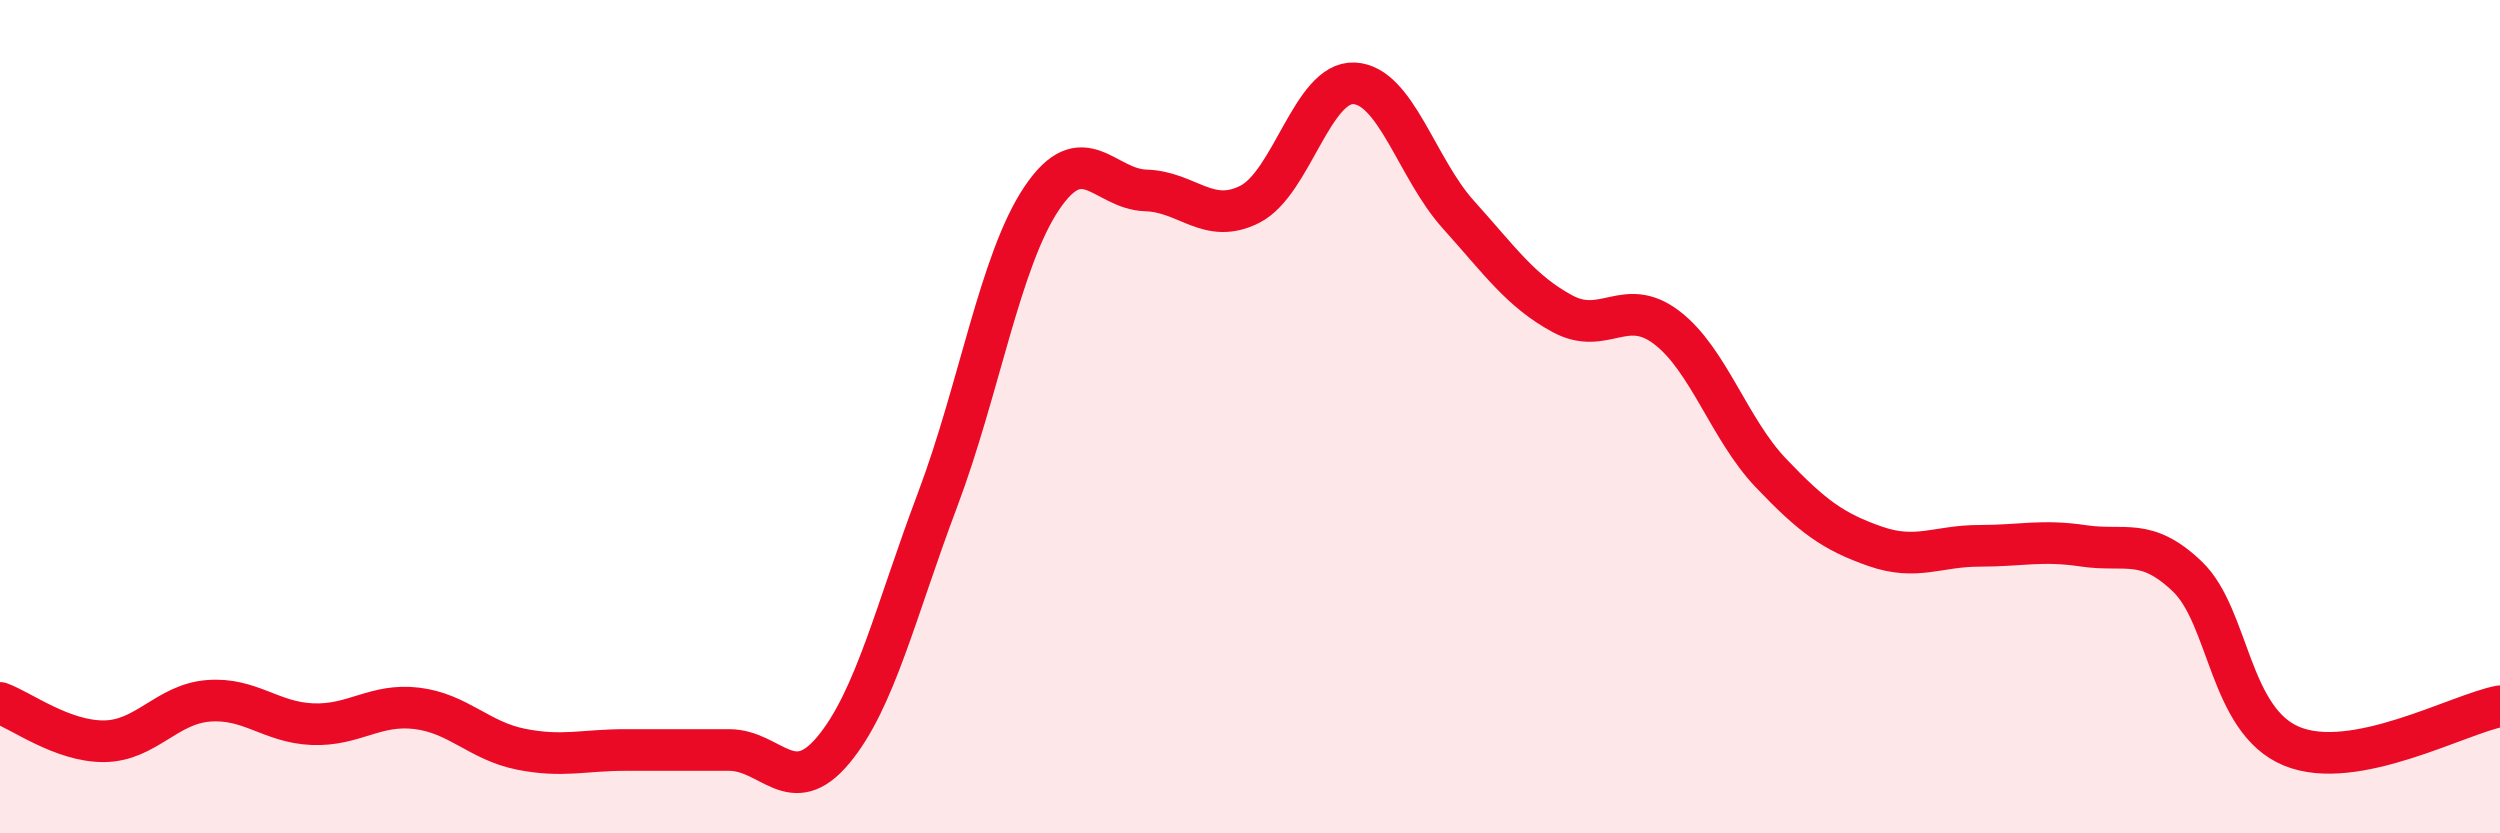 
    <svg width="60" height="20" viewBox="0 0 60 20" xmlns="http://www.w3.org/2000/svg">
      <path
        d="M 0,16.87 C 0.5,17.05 1.5,17.8 2.5,17.79 C 3.5,17.78 4,16.9 5,16.82 C 6,16.74 6.5,17.34 7.5,17.38 C 8.5,17.42 9,16.88 10,17 C 11,17.12 11.5,17.78 12.5,17.98 C 13.5,18.18 14,18 15,18 C 16,18 16.5,18 17.5,18 C 18.5,18 19,19.2 20,18 C 21,16.8 21.5,14.65 22.5,12 C 23.5,9.35 24,6.25 25,4.76 C 26,3.27 26.5,4.54 27.5,4.57 C 28.5,4.6 29,5.41 30,4.9 C 31,4.39 31.5,1.95 32.5,2 C 33.5,2.05 34,4.04 35,5.15 C 36,6.26 36.5,6.99 37.5,7.53 C 38.5,8.07 39,7.1 40,7.86 C 41,8.62 41.5,10.3 42.5,11.35 C 43.5,12.4 44,12.76 45,13.11 C 46,13.46 46.5,13.1 47.5,13.1 C 48.5,13.1 49,12.95 50,13.1 C 51,13.25 51.5,12.88 52.5,13.84 C 53.5,14.8 53.5,17.29 55,17.91 C 56.5,18.53 59,17.14 60,16.95L60 20L0 20Z"
        fill="#EB0A25"
        opacity="0.1"
        stroke-linecap="round"
        stroke-linejoin="round"
      />
      <path
        d="M 0,16.87 C 0.5,17.05 1.5,17.8 2.5,17.79 C 3.5,17.78 4,16.9 5,16.82 C 6,16.74 6.5,17.34 7.5,17.38 C 8.5,17.42 9,16.88 10,17 C 11,17.12 11.5,17.78 12.5,17.98 C 13.5,18.18 14,18 15,18 C 16,18 16.5,18 17.5,18 C 18.5,18 19,19.2 20,18 C 21,16.8 21.5,14.65 22.5,12 C 23.5,9.35 24,6.25 25,4.76 C 26,3.27 26.5,4.54 27.5,4.57 C 28.5,4.6 29,5.41 30,4.9 C 31,4.39 31.5,1.95 32.5,2 C 33.5,2.05 34,4.04 35,5.15 C 36,6.26 36.5,6.99 37.5,7.53 C 38.5,8.07 39,7.1 40,7.86 C 41,8.62 41.5,10.3 42.5,11.35 C 43.5,12.4 44,12.76 45,13.11 C 46,13.46 46.5,13.1 47.5,13.1 C 48.5,13.1 49,12.95 50,13.1 C 51,13.25 51.5,12.88 52.5,13.84 C 53.5,14.8 53.5,17.29 55,17.91 C 56.5,18.53 59,17.14 60,16.95"
        stroke="#EB0A25"
        stroke-width="1"
        fill="none"
        stroke-linecap="round"
        stroke-linejoin="round"
      />
    </svg>
  